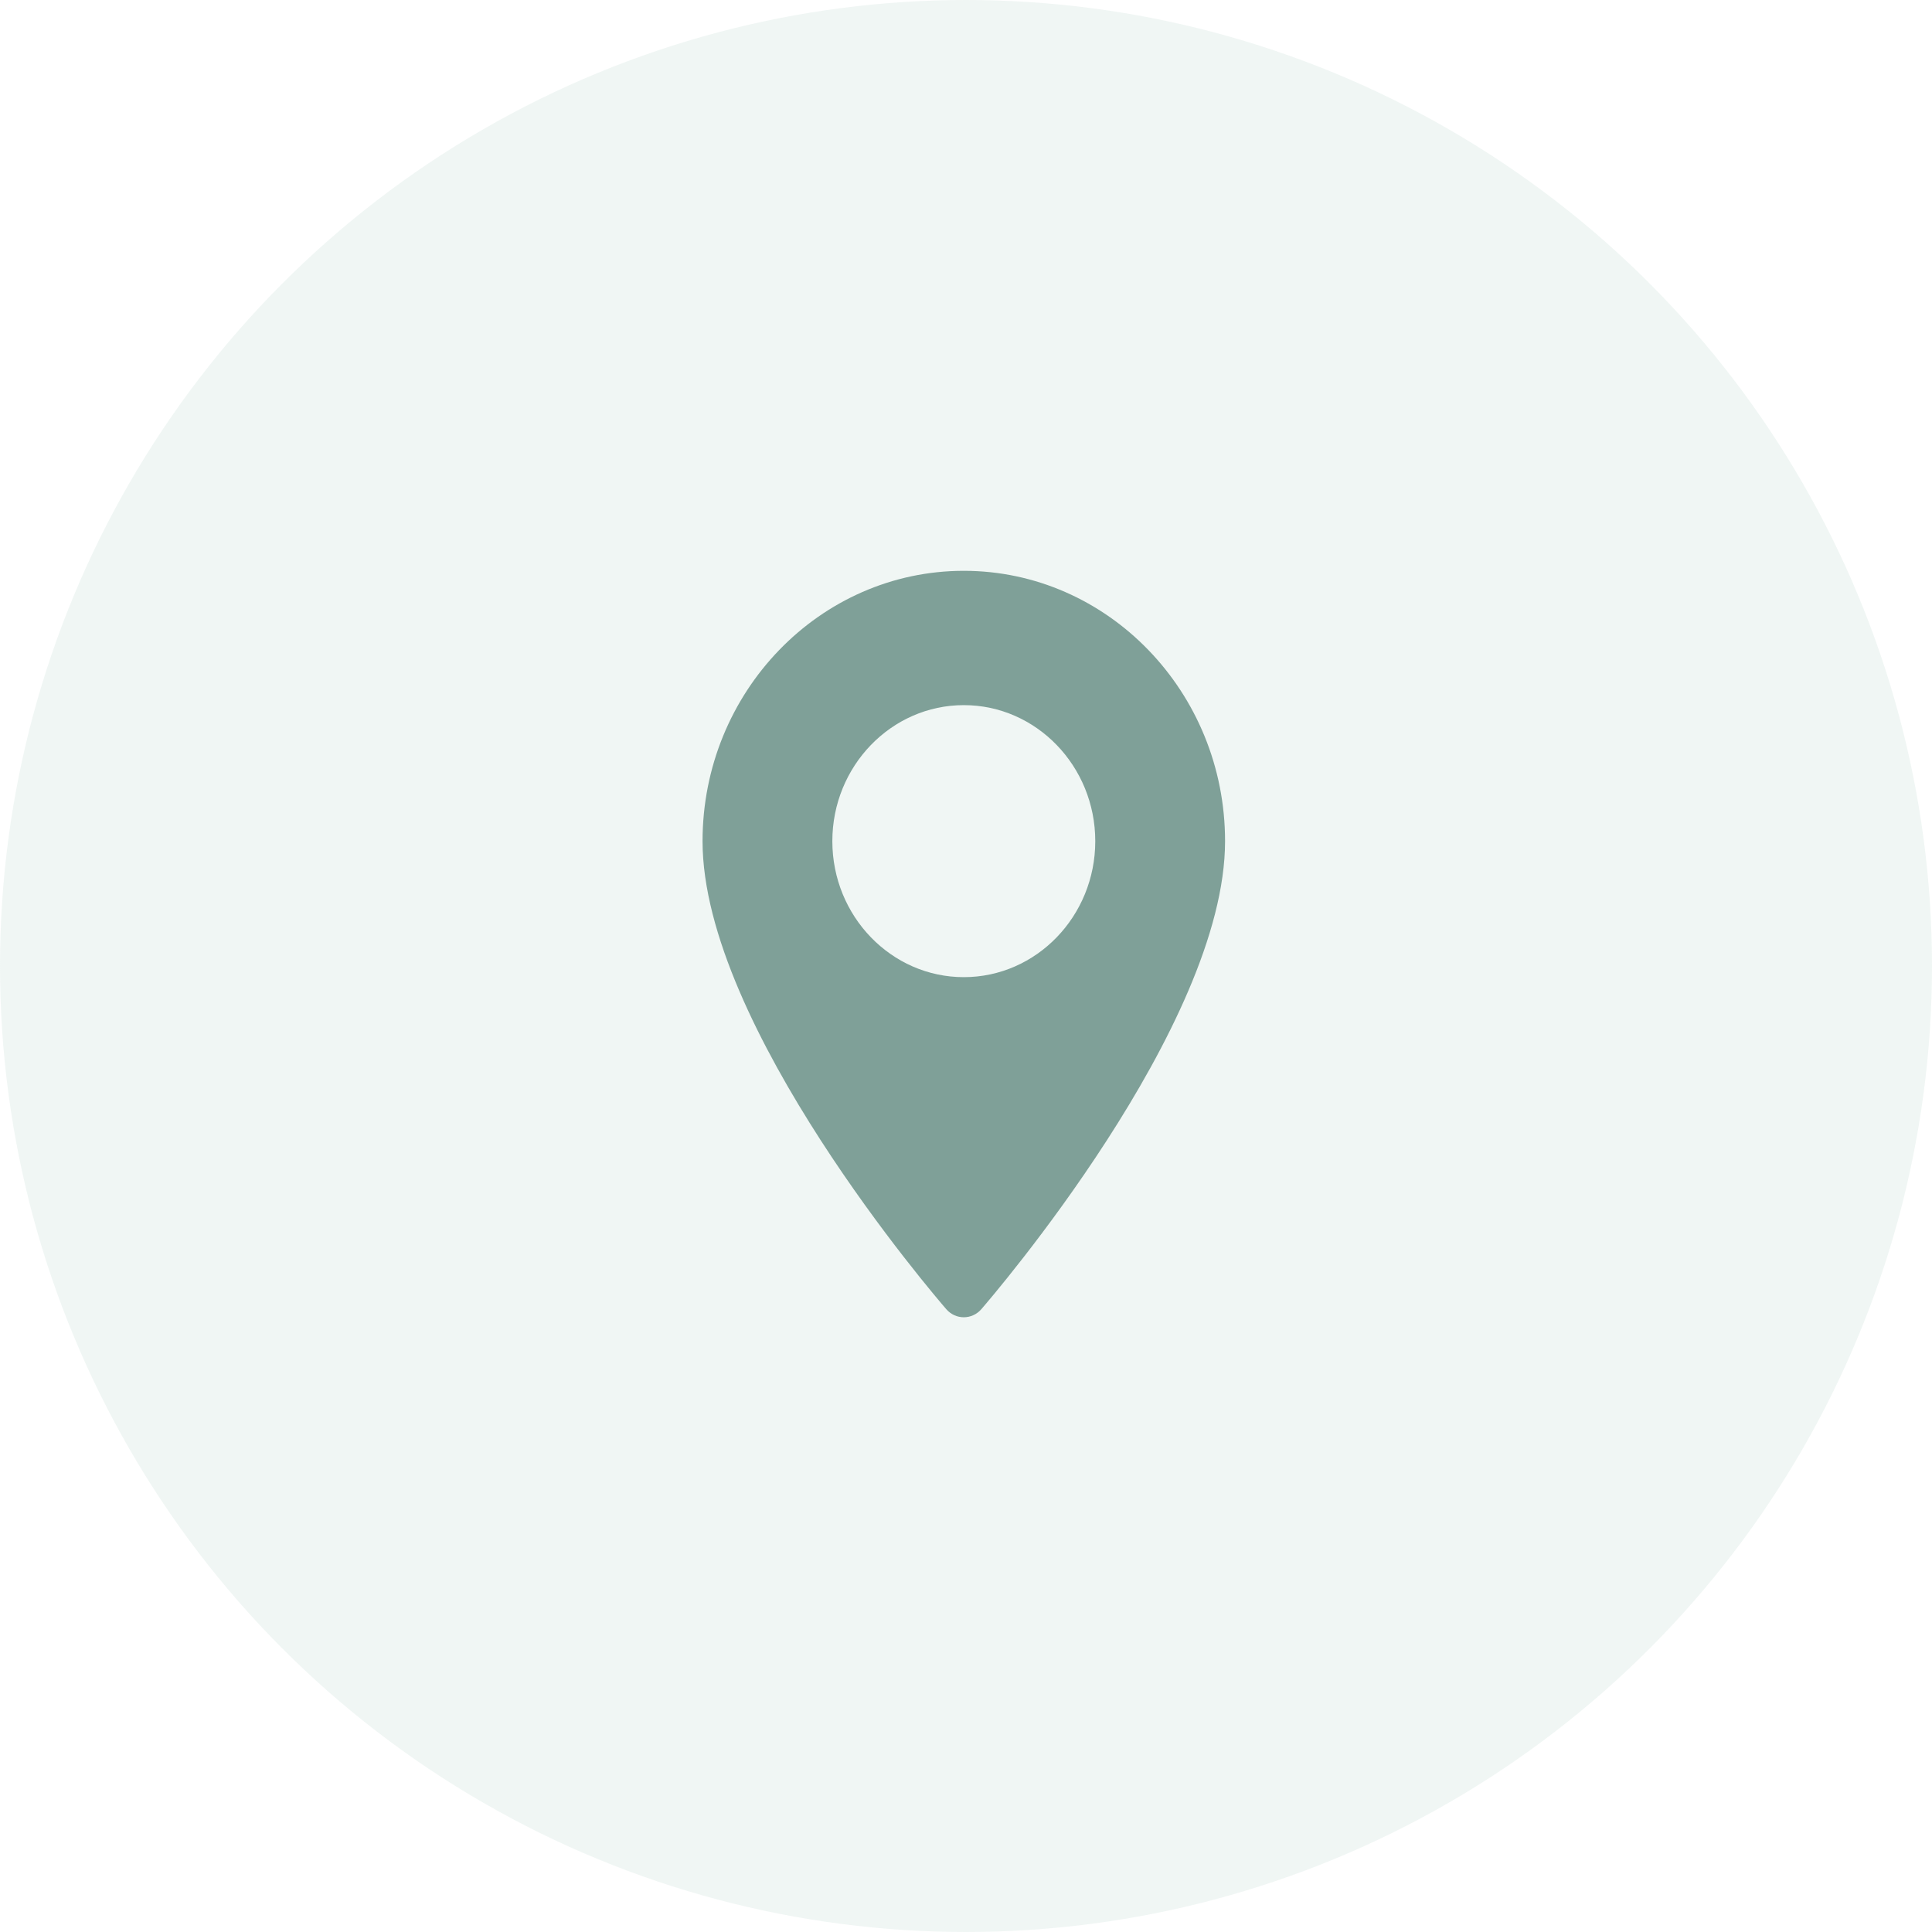 <?xml version="1.0" encoding="UTF-8"?> <svg xmlns="http://www.w3.org/2000/svg" width="44" height="44" viewBox="0 0 44 44" fill="none"> <circle opacity="0.2" cx="22" cy="22" r="22" fill="#B7D2CB"></circle> <path d="M21.95 13C18.669 13 16 15.762 16 19.157C16 23.37 21.325 29.555 21.551 29.816C21.764 30.061 22.136 30.061 22.349 29.816C22.575 29.555 27.9 23.37 27.9 19.157C27.9 15.762 25.231 13 21.95 13ZM21.95 22.254C20.299 22.254 18.956 20.865 18.956 19.157C18.956 17.449 20.299 16.059 21.95 16.059C23.601 16.059 24.944 17.449 24.944 19.157C24.944 20.865 23.601 22.254 21.95 22.254Z" fill="#7FA098"></path> </svg> 